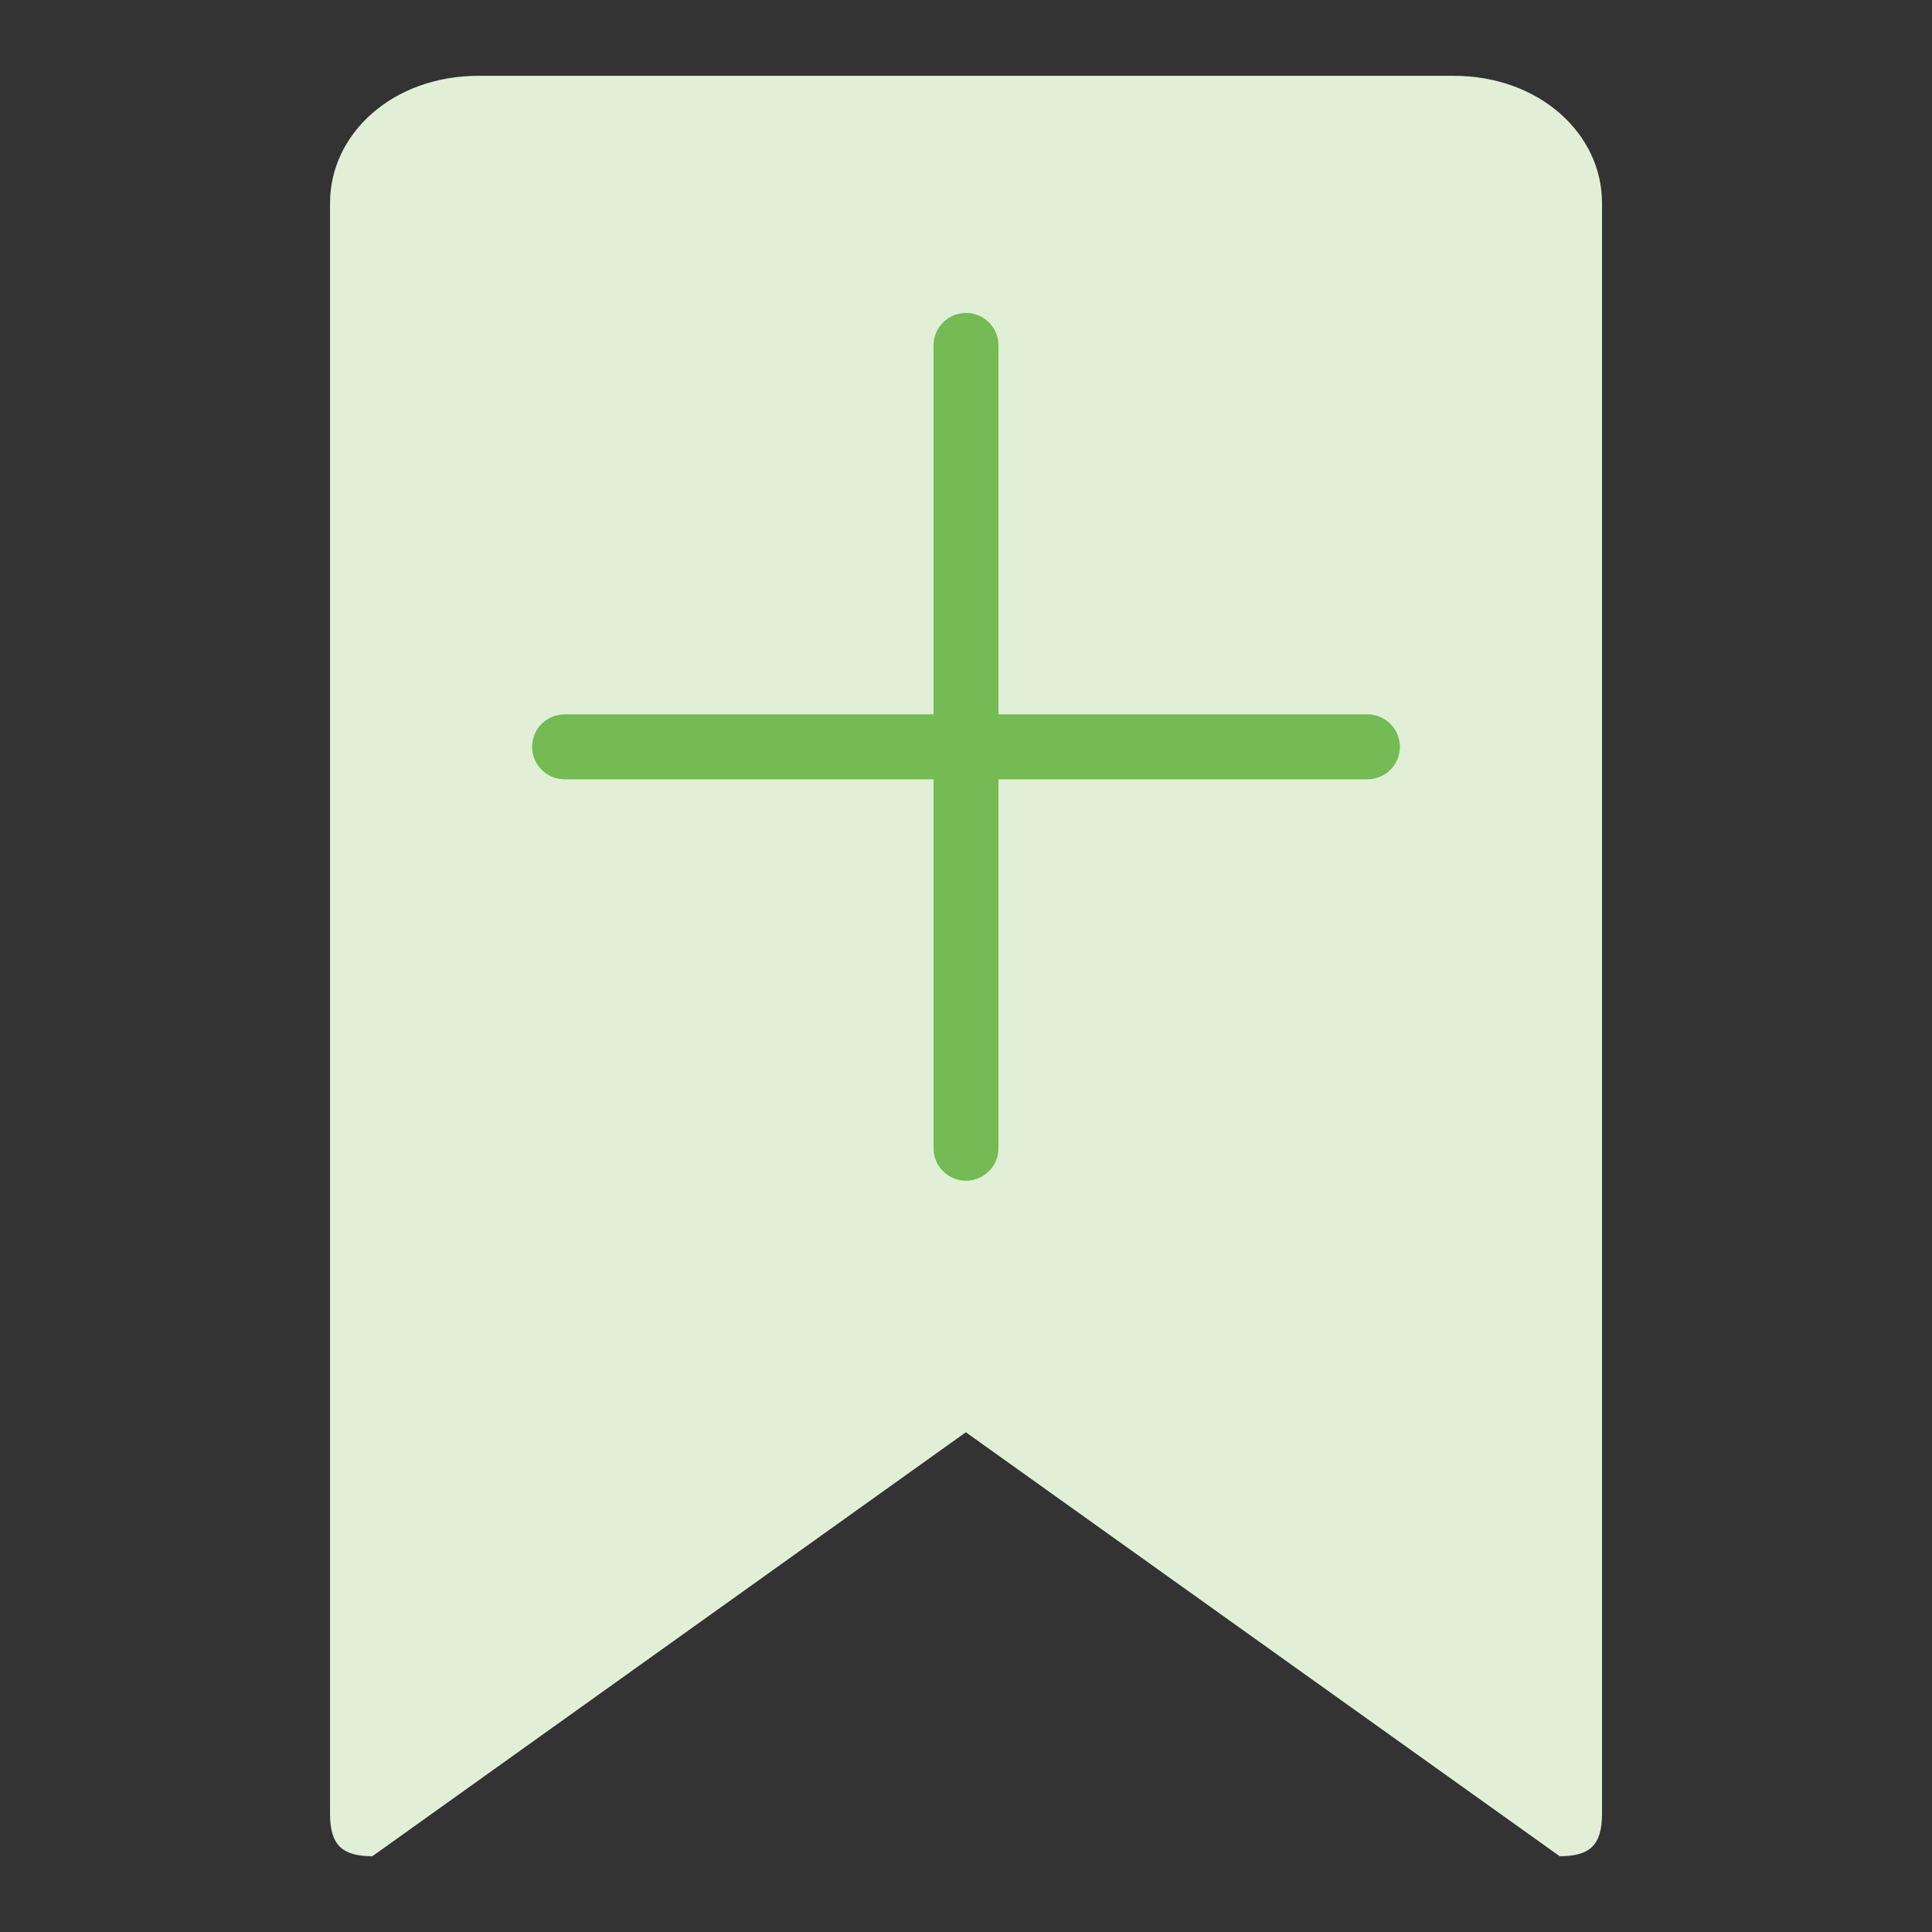 <?xml version="1.0" encoding="UTF-8"?>
<svg id="Layer_1" data-name="Layer 1" xmlns="http://www.w3.org/2000/svg" viewBox="0 0 586.96 586.96">
  <rect x="0" y="0" width="586.96" height="586.96" fill="#333333" stroke="none"/>
  <defs>
    <style>
      .cls-1 {
        fill: #e1efd7;
      }

      .cls-2 {
        fill: none;
        stroke: #73bb52;
        stroke-linecap: round;
        stroke-miterlimit: 10;
        stroke-width: 19.73px;
      }
    </style>
  </defs>
  <path class="cls-1" d="m293.43,435.14l-180.3,128.8c-8.98,0-12.86-3.23-12.86-12.86V61.67c0-21.09,19.07-38.64,45.1-38.64h296.24c26.03,0,45.1,17.56,45.1,38.64v489.41c0,9.64-3.88,12.86-12.86,12.86l-180.41-128.8Z"/>
  <g>
    <line class="cls-2" x1="171.53" y1="226.89" x2="415.43" y2="226.89"/>
    <line class="cls-2" x1="293.48" y1="348.84" x2="293.48" y2="104.94"/>
  </g>
</svg>
